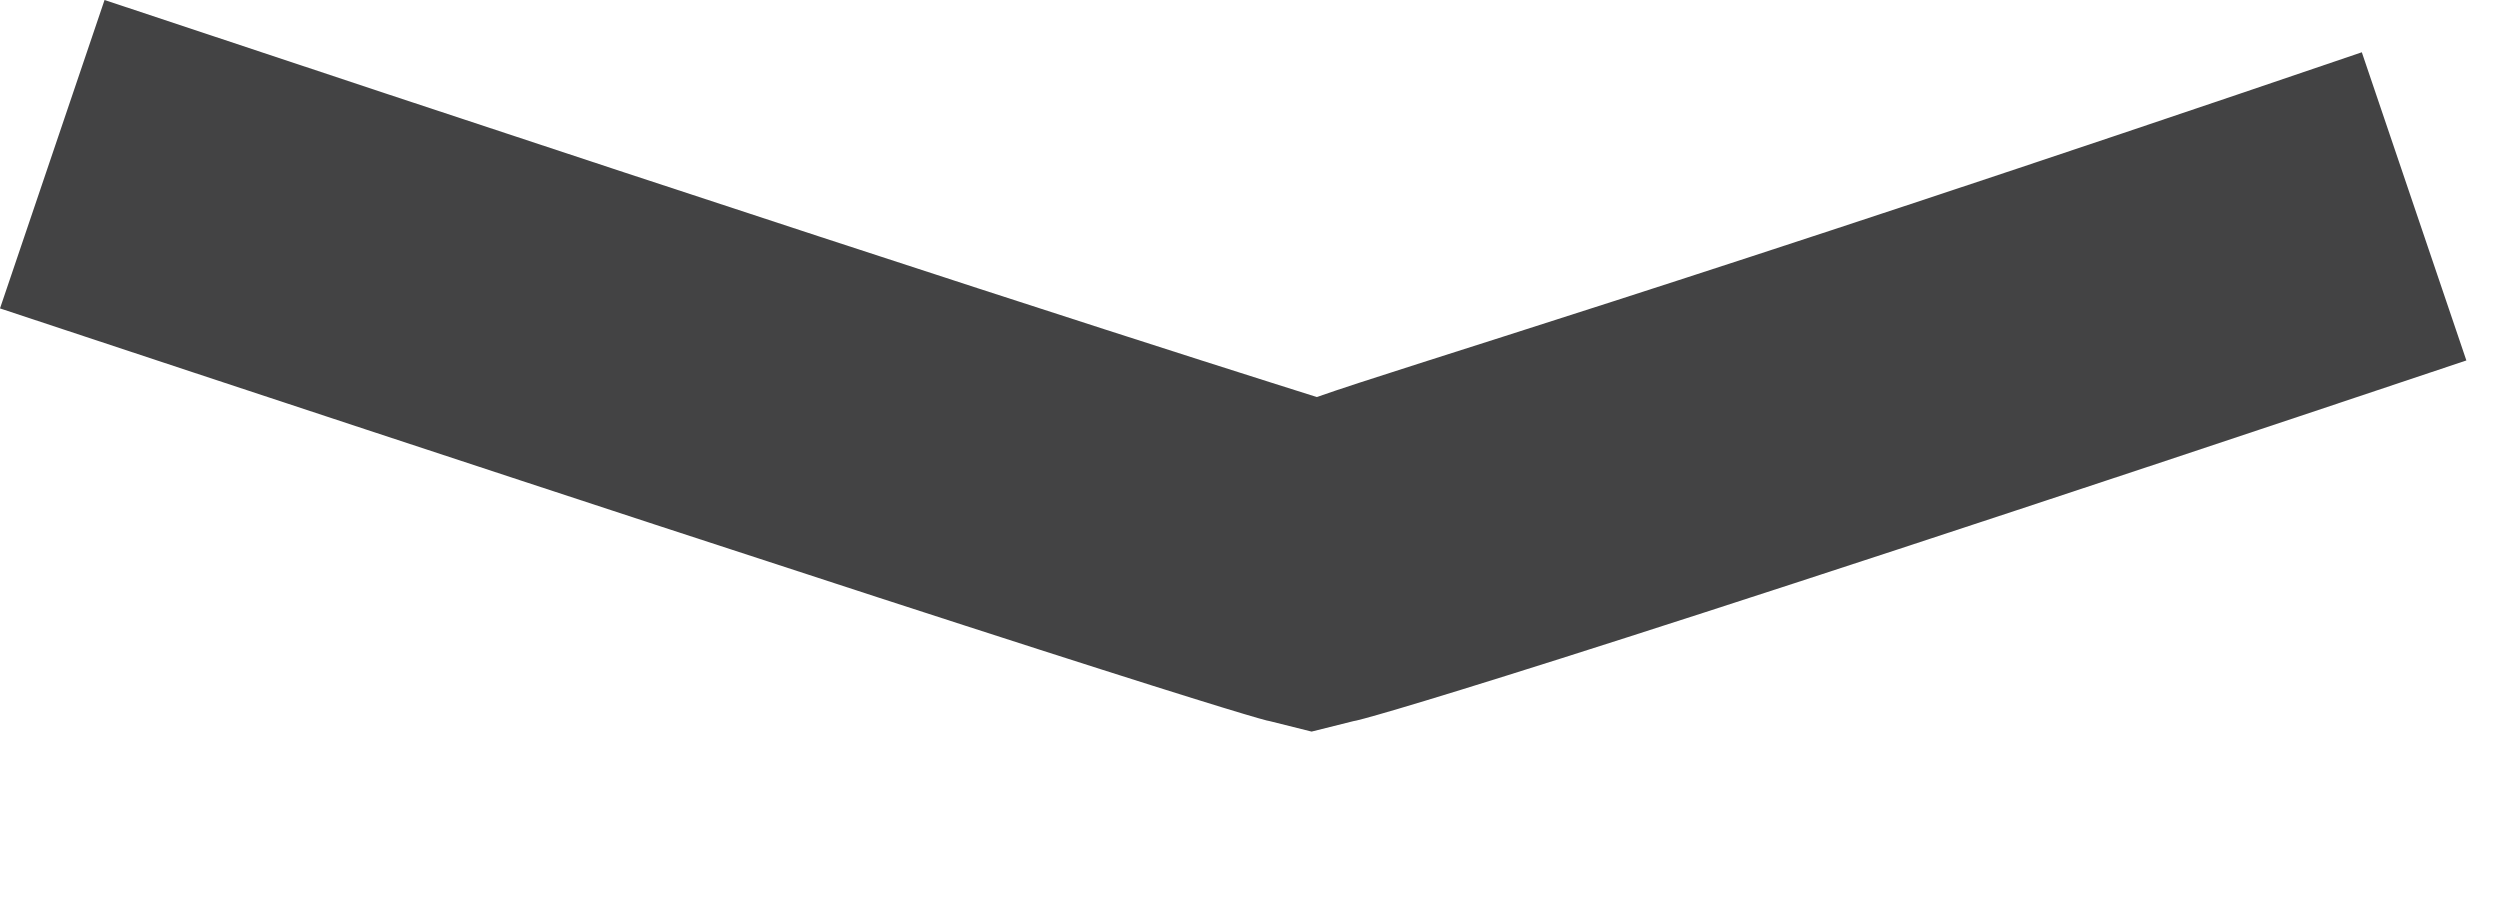 <?xml version="1.0" encoding="utf-8"?>
<svg xmlns="http://www.w3.org/2000/svg" fill="none" height="100%" overflow="visible" preserveAspectRatio="none" style="display: block;" viewBox="0 0 11 4" width="100%">
<path d="M5.587 3.173L5.771 3.219L5.955 3.173C5.978 3.173 6.737 2.966 10.852 1.586L10.392 0.23C7.357 1.265 6.185 1.609 5.794 1.747C5.357 1.609 4.047 1.196 0.46 0L0 1.357C4.782 2.943 5.564 3.173 5.587 3.173Z" fill="#434344" id="Vector"/>
</svg>